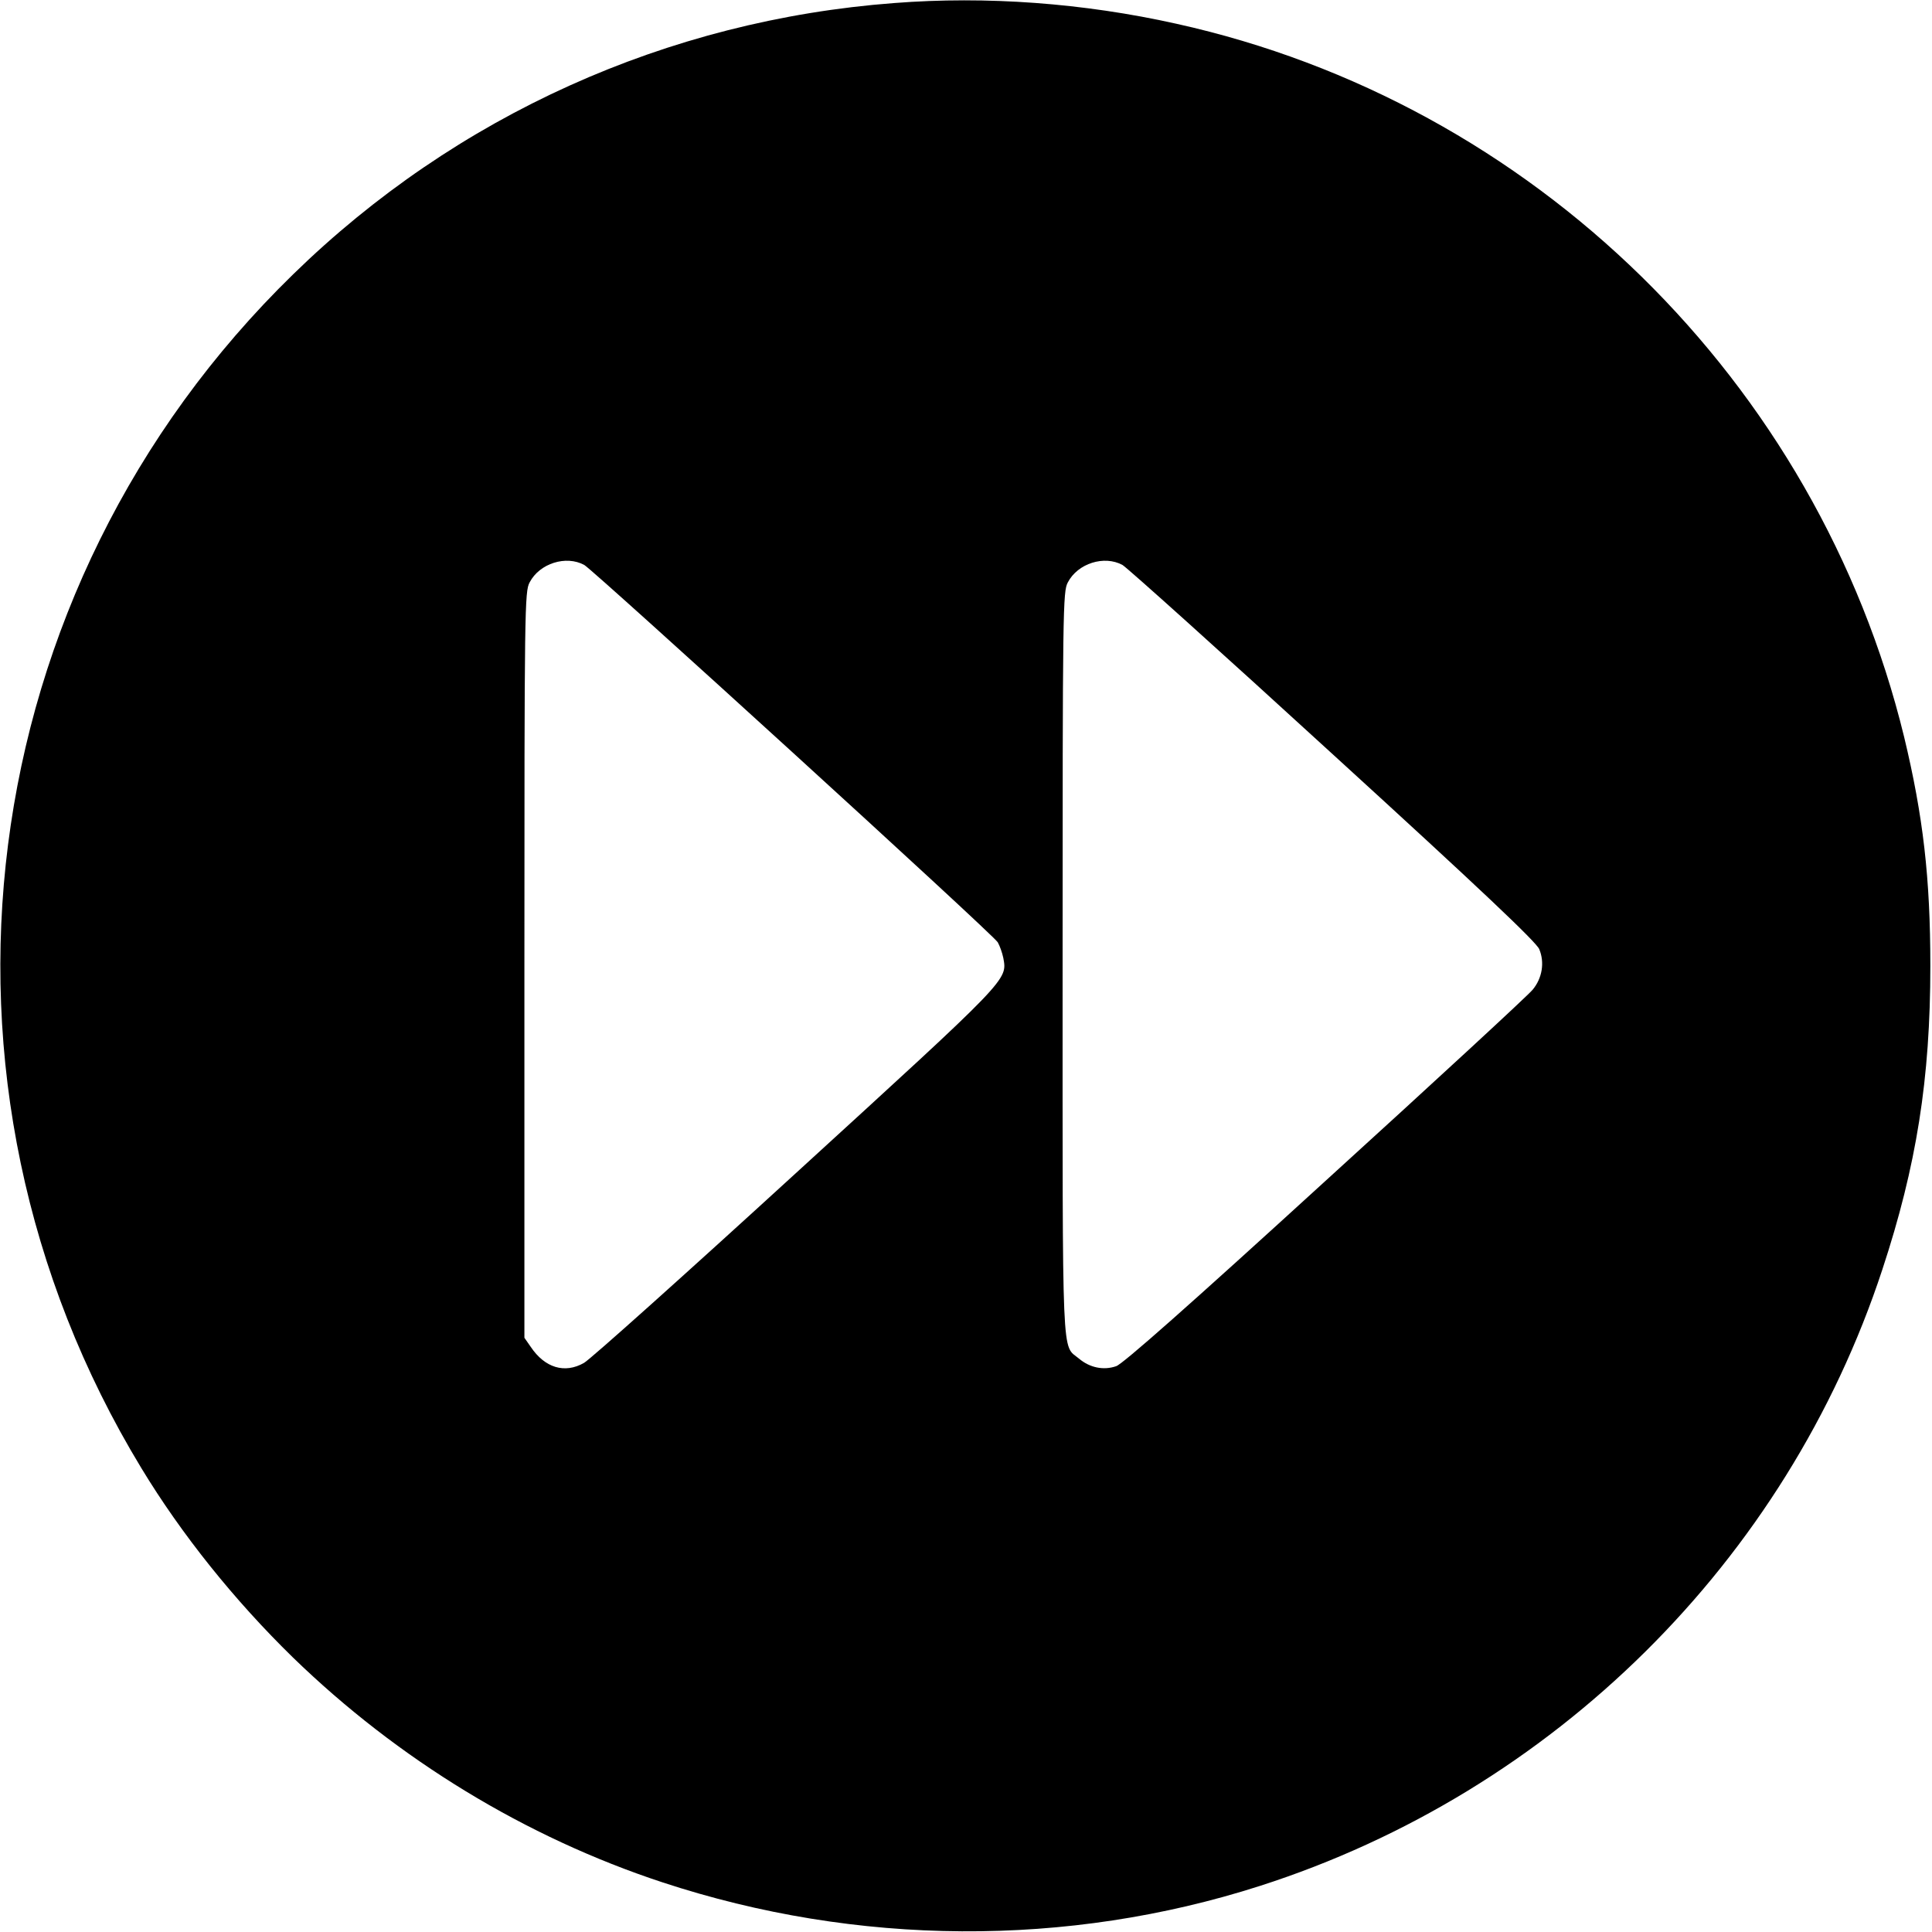 <?xml version="1.0" standalone="no"?>
<!DOCTYPE svg PUBLIC "-//W3C//DTD SVG 20010904//EN"
 "http://www.w3.org/TR/2001/REC-SVG-20010904/DTD/svg10.dtd">
<svg version="1.0" xmlns="http://www.w3.org/2000/svg"
 width="700pt" height="700pt" viewBox="0 0 700 700"
 preserveAspectRatio="xMidYMid meet">
<g transform="translate(0,700) scale(0.1,-0.1)"
fill="#000000" stroke="none">
<path d="M3240 6989 c-822 -62 -1589 -408 -2178 -983 -1172 -1142 -1399 -2927
-550 -4325 146 -241 337 -479 549 -686 381 -370 844 -652 1339 -815 704 -232
1467 -237 2165 -13 1063 341 1908 1177 2255 2233 124 376 174 692 174 1100 0
319 -26 543 -95 830 -314 1288 -1344 2298 -2637 2584 -336 75 -688 101 -1022
75z m-1123 -2036 c36 -21 1478 -1335 1498 -1367 7 -12 16 -37 20 -56 15 -82
26 -70 -752 -781 -399 -365 -744 -674 -767 -687 -70 -40 -142 -18 -193 58
l-23 33 0 1351 c0 1297 1 1353 19 1386 36 69 132 99 198 63z m1950 0 c17 -10
361 -319 763 -687 537 -490 736 -679 747 -705 20 -48 11 -105 -24 -147 -15
-19 -353 -331 -751 -693 -495 -452 -735 -664 -758 -671 -46 -16 -96 -5 -134
27 -64 54 -60 -49 -60 1430 0 1294 1 1350 19 1383 36 69 132 99 198 63z"/>
</g>
</svg>
